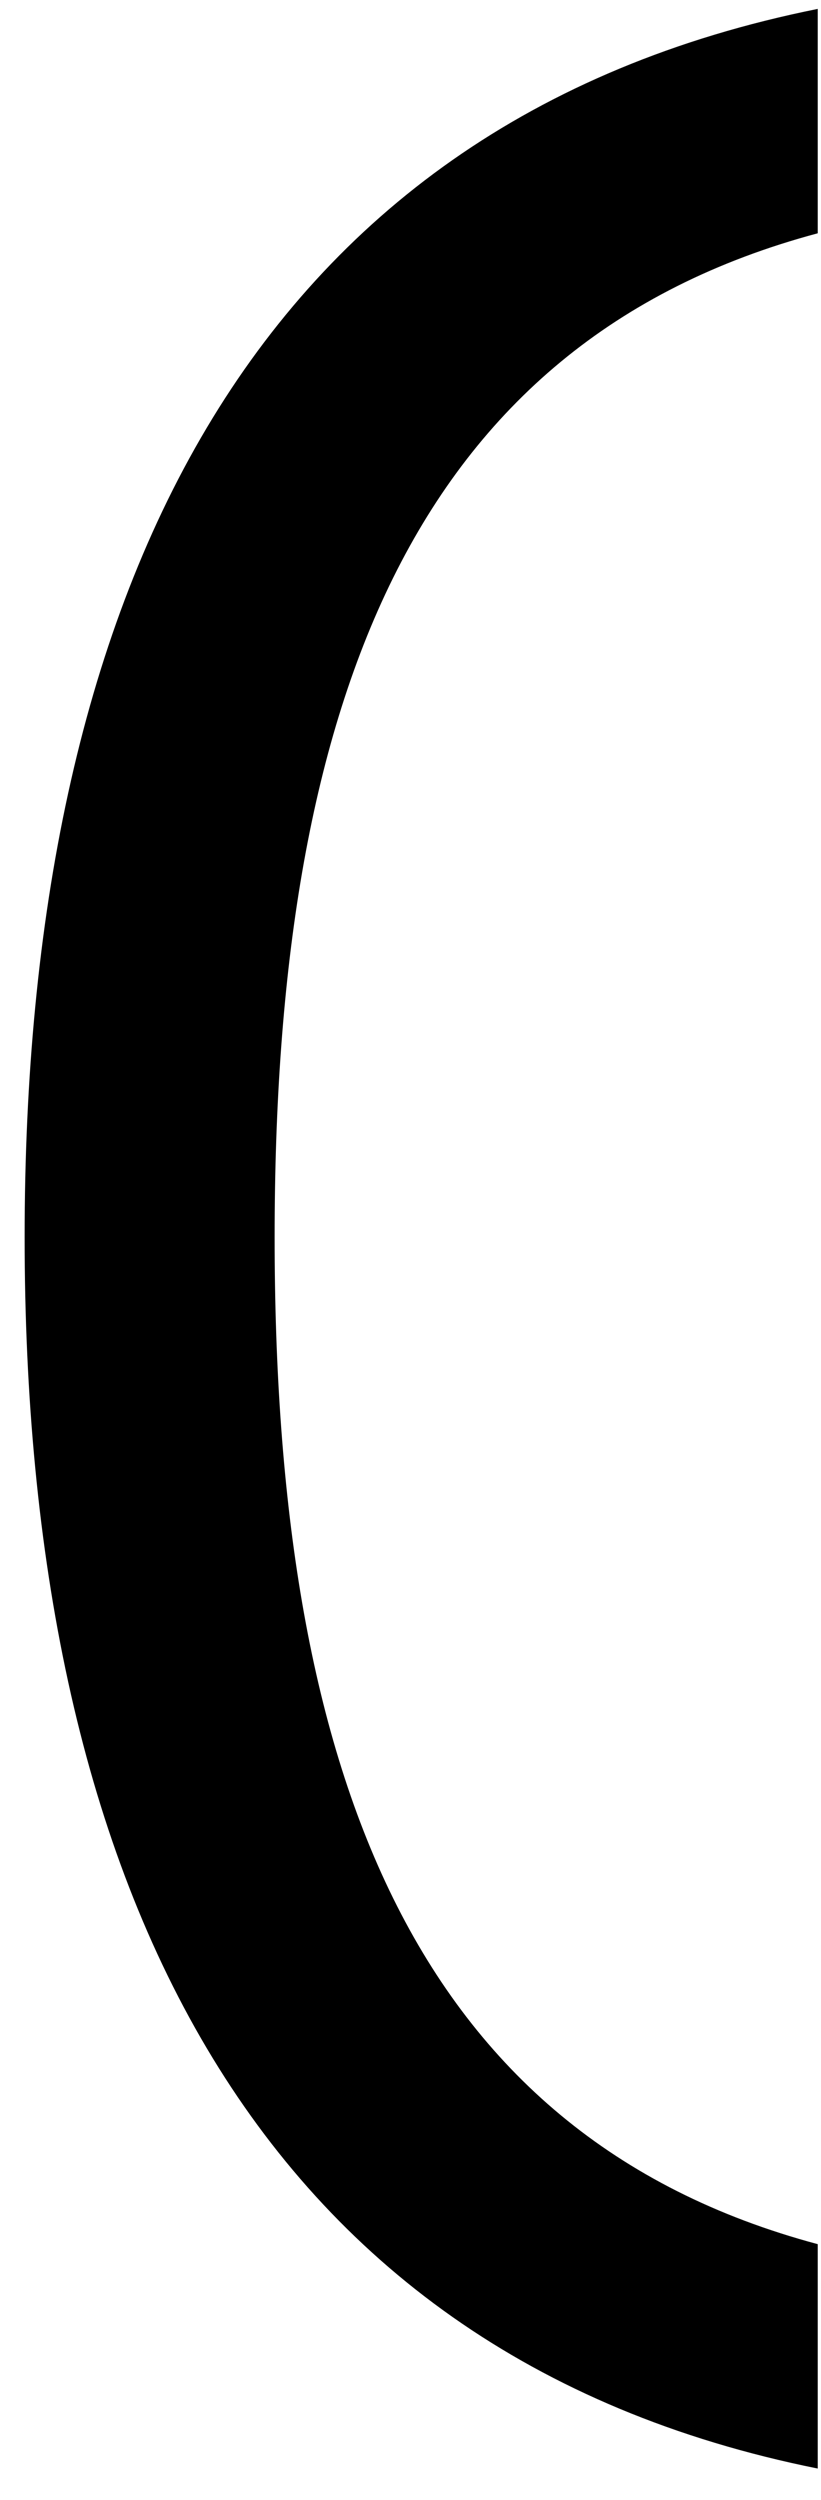 <svg xmlns="http://www.w3.org/2000/svg" width="24" height="73" viewBox="0 0 24 73" fill="none"><path d="M23.904 72.08C7.188 68.72 0.72 54.692 0.72 36.128C0.72 17.564 7.188 3.62 23.904 0.26V6.812C11.976 10.004 8.028 20.672 8.028 36.128C8.028 51.584 11.976 62.336 23.904 65.528V72.08Z" fill="black"></path></svg>